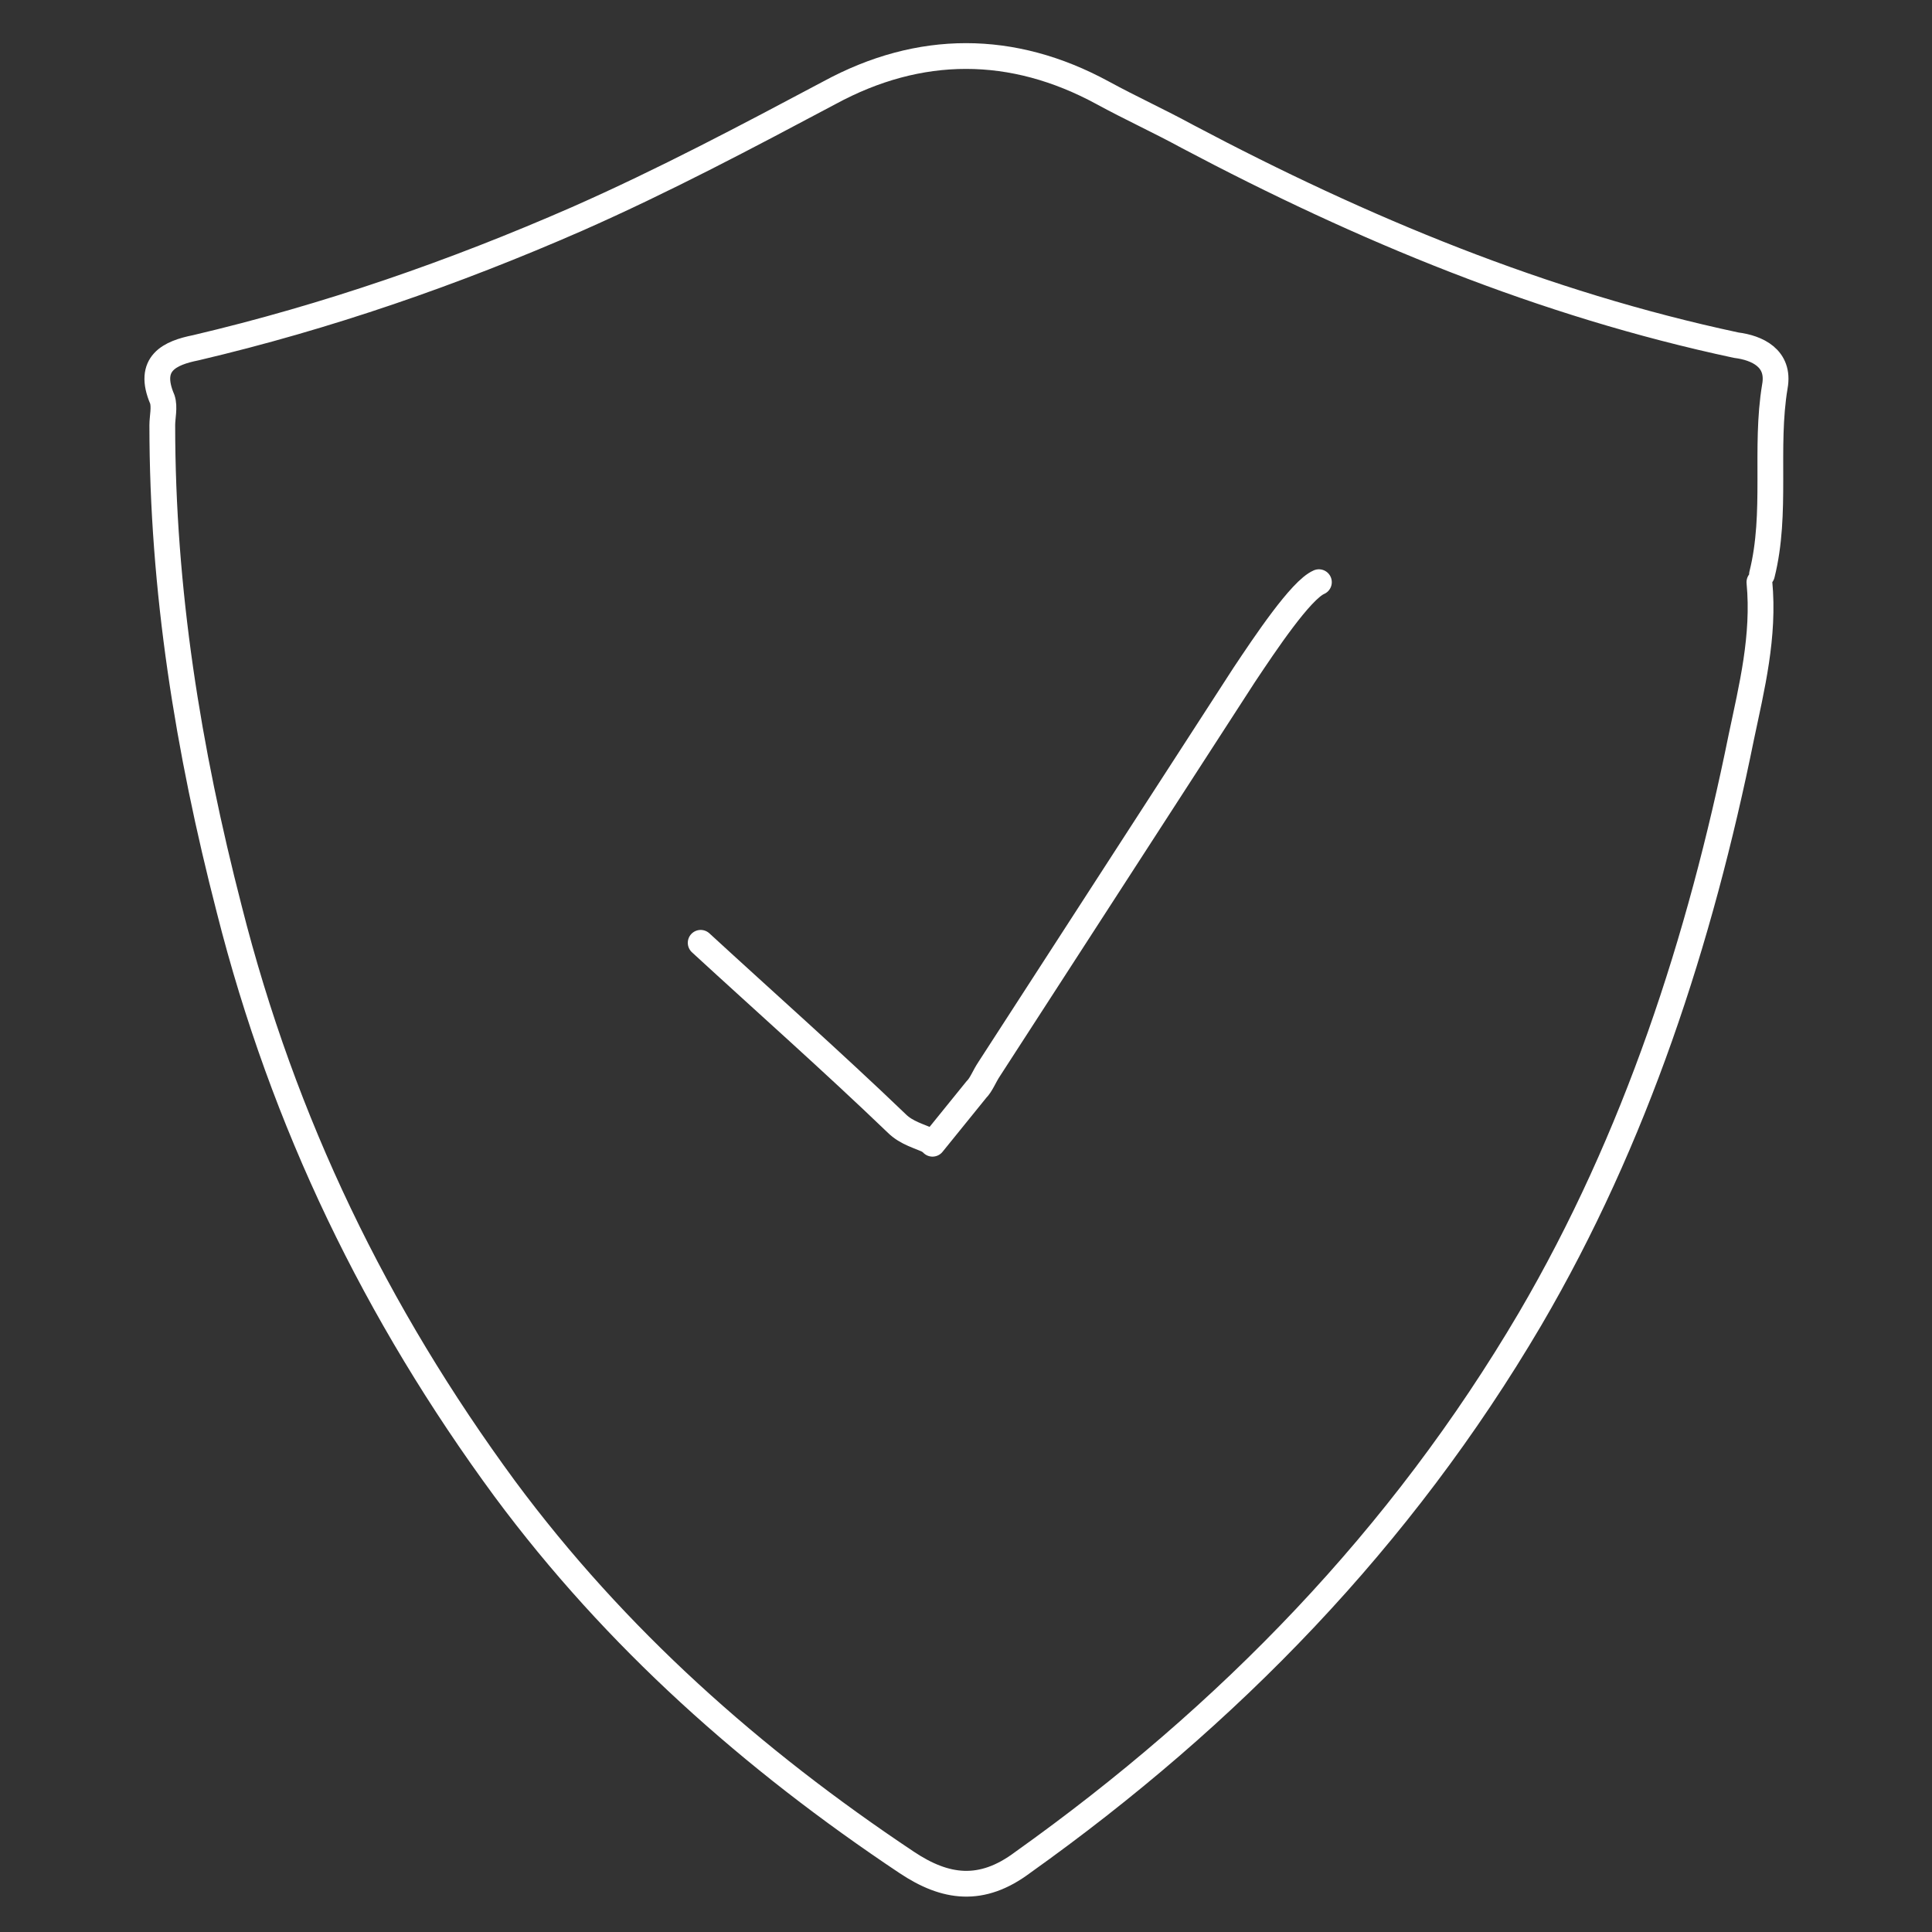 <?xml version="1.0" encoding="utf-8"?>
<!-- Generator: Adobe Illustrator 19.2.0, SVG Export Plug-In . SVG Version: 6.00 Build 0)  -->
<svg version="1.1" id="Layer_1" xmlns="http://www.w3.org/2000/svg" xmlns:xlink="http://www.w3.org/1999/xlink" x="0px" y="0px"
	 viewBox="0 0 75 75" style="enable-background:new 0 0 75 75;" xml:space="preserve">
<rect x="0" y="0" width="75" height="75" fill="#333333" stroke="none"/>
<style type="text/css">
	.st0{fill:none;stroke:#FFFFFF;stroke-linecap:round;stroke-linejoin:round;stroke-miterlimit:10;}
</style>
<g id="wLj2In.tif">
	<g>
		<path class="st0" d="M68.4,22.3c0.6-2.4,0.1-4.9,0.5-7.3c0.2-1.1-0.7-1.5-1.5-1.6c-7.5-1.6-14.5-4.5-21.3-8.1
			c-1.1-0.6-2.2-1.1-3.3-1.7c-3.5-1.9-7.1-1.9-10.6,0C29,5.3,25.8,7,22.4,8.5c-4.8,2.1-9.7,3.8-14.8,5c-1,0.2-1.9,0.6-1.3,2
			c0.1,0.3,0,0.7,0,1c0,6.4,1,12.6,2.6,18.8C11,43.6,14.6,51,19.6,57.8c4.3,5.8,9.6,10.5,15.6,14.5c1.5,1,2.9,1.2,4.5,0
			c8-5.7,14.7-12.6,19.7-21.1c4.1-7,6.6-14.7,8.2-22.6c0.4-1.9,0.9-3.9,0.7-6"/>
		<path class="st0" d="M51.2,22.6c-0.7,0.3-2.1,2.4-2.9,3.6c-3.3,5.1-6.6,10.2-9.9,15.3c-0.2,0.3-0.3,0.6-0.5,0.8
			c-1.7,2.1-1.7,2.1-1.7,2.1"/>
		<path class="st0" d="M27.2,36.6c2.5,2.3,5.1,4.6,7.6,7c0.4,0.4,0.9,0.5,1.3,0.7"/>
		<path class="st0" d="M49.5,24.4"/>
		<path class="st0" d="M49.3,22.6"/>
	</g>
</g>
</svg>
